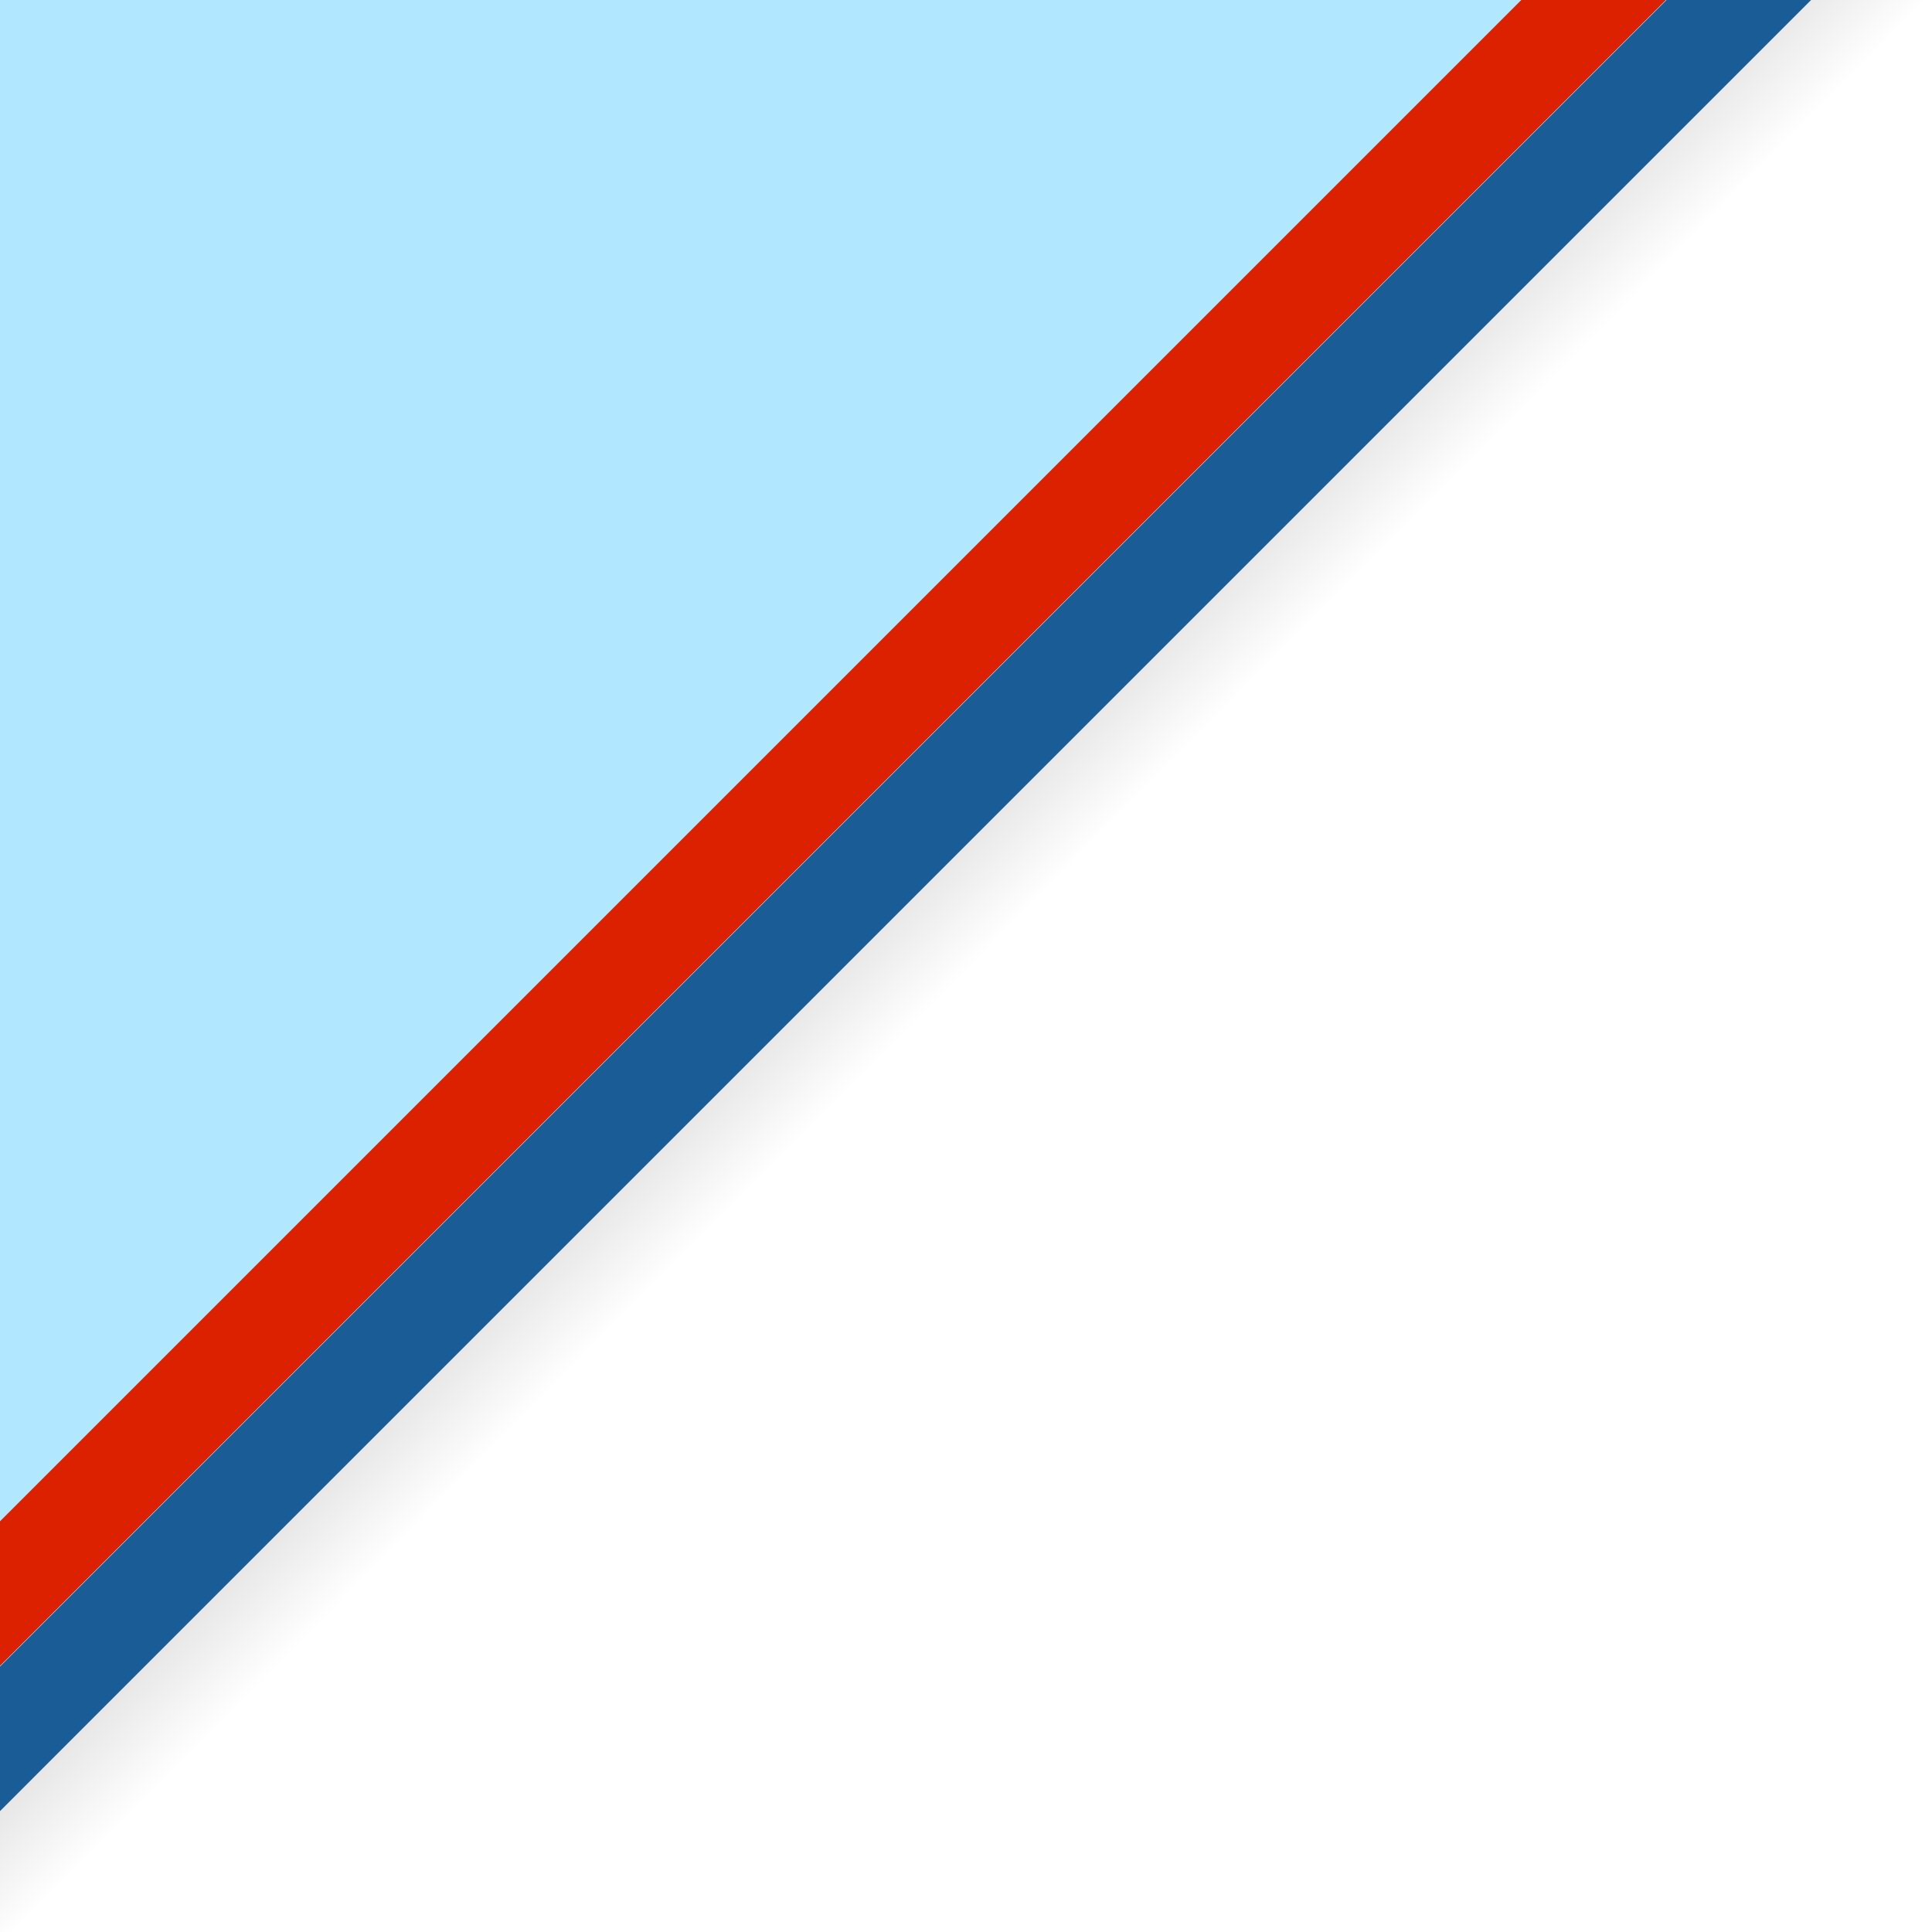 <?xml version="1.0" encoding="UTF-8" standalone="no"?>
<!-- Created with Inkscape (http://www.inkscape.org/) -->

<svg
   width="100mm"
   height="100mm"
   viewBox="0 0 100 100"
   version="1.1"
   id="svg1"
   inkscape:version="1.4.2 (ebf0e940d0, 2025-05-08)"
   sodipodi:docname="foulard_corbeil.svg"
   xmlns:inkscape="http://www.inkscape.org/namespaces/inkscape"
   xmlns:sodipodi="http://sodipodi.sourceforge.net/DTD/sodipodi-0.dtd"
   xmlns:xlink="http://www.w3.org/1999/xlink"
   xmlns="http://www.w3.org/2000/svg"
   xmlns:svg="http://www.w3.org/2000/svg">
  <sodipodi:namedview
     id="namedview1"
     pagecolor="#ffffff"
     bordercolor="#000000"
     borderopacity="0.25"
     inkscape:showpageshadow="2"
     inkscape:pageopacity="0.0"
     inkscape:pagecheckerboard="true"
     inkscape:deskcolor="#d1d1d1"
     inkscape:document-units="mm"
     inkscape:clip-to-page="true"
     inkscape:zoom="1.1073837"
     inkscape:cx="130.48775"
     inkscape:cy="317.86635"
     inkscape:window-width="1920"
     inkscape:window-height="1133"
     inkscape:window-x="0"
     inkscape:window-y="0"
     inkscape:window-maximized="1"
     inkscape:current-layer="path3" />
  <defs
     id="defs1">
    <linearGradient
       id="linearGradient5"
       inkscape:collect="always">
      <stop
         style="stop-color:#000000;stop-opacity:1;"
         offset="0"
         id="stop5" />
      <stop
         style="stop-color:#000000;stop-opacity:0.677;"
         offset="0.5"
         id="stop7" />
      <stop
         style="stop-color:#000000;stop-opacity:0;"
         offset="1"
         id="stop6" />
    </linearGradient>
    <linearGradient
       inkscape:collect="always"
       xlink:href="#linearGradient5"
       id="linearGradient6"
       x1="29.26"
       y1="66.301"
       x2="79.741"
       y2="116.306"
       gradientUnits="userSpaceOnUse" />
  </defs>
  <g
     inkscape:label="Calque 1"
     inkscape:groupmode="layer"
     id="layer1"
     transform="translate(-29.366,-66.408)">
    <rect
       style="fill:url(#linearGradient6);fill-opacity:1;stroke:none;stroke-width:11.518;stroke-linecap:square;stroke-dasharray:none;stroke-opacity:1"
       id="rect5"
       width="100"
       height="100"
       x="29.366"
       y="66.408" />
    <path
       id="rect1"
       style="fill:#b2e8ff;fill-opacity:1;stroke:none;stroke-width:5.447;stroke-dasharray:none;stroke-opacity:1"
       d="M 29.366,66.408 H 119.366 L 29.366,156.408 Z"
       sodipodi:nodetypes="cccc" />
    <g
       id="path3"
       style="opacity:1">
      <path
         style="baseline-shift:baseline;display:inline;overflow:visible;vector-effect:none;fill:#ffffff;stroke-linecap:square;enable-background:accumulate;stop-color:#000000;stop-opacity:1"
         d="M 119.366,66.408 29.366,156.408"
         id="path7" />
      <path
         style="baseline-shift:baseline;display:inline;overflow:visible;vector-effect:none;fill:#1a5c95;stroke-linecap:square;enable-background:accumulate;stop-color:#000000;stop-opacity:1;fill-opacity:1"
         d="m 119.367,62.666 -1.871,1.871 -90,90 -1.871,1.871 3.742,3.742 1.869,-1.871 90,-90 1.871,-1.871 z"
         id="path8" />
      <path
         style="baseline-shift:baseline;display:inline;overflow:visible;vector-effect:none;fill:#db2100;stroke-linecap:square;enable-background:accumulate;stop-color:#000000;fill-opacity:1"
         d="m 117.108,57.408 -1.871,1.871 -90,90 -1.871,1.871 3.742,3.742 1.869,-1.871 90,-90 1.871,-1.871 z"
         id="path8-1" />
    </g>
  </g>
</svg>
